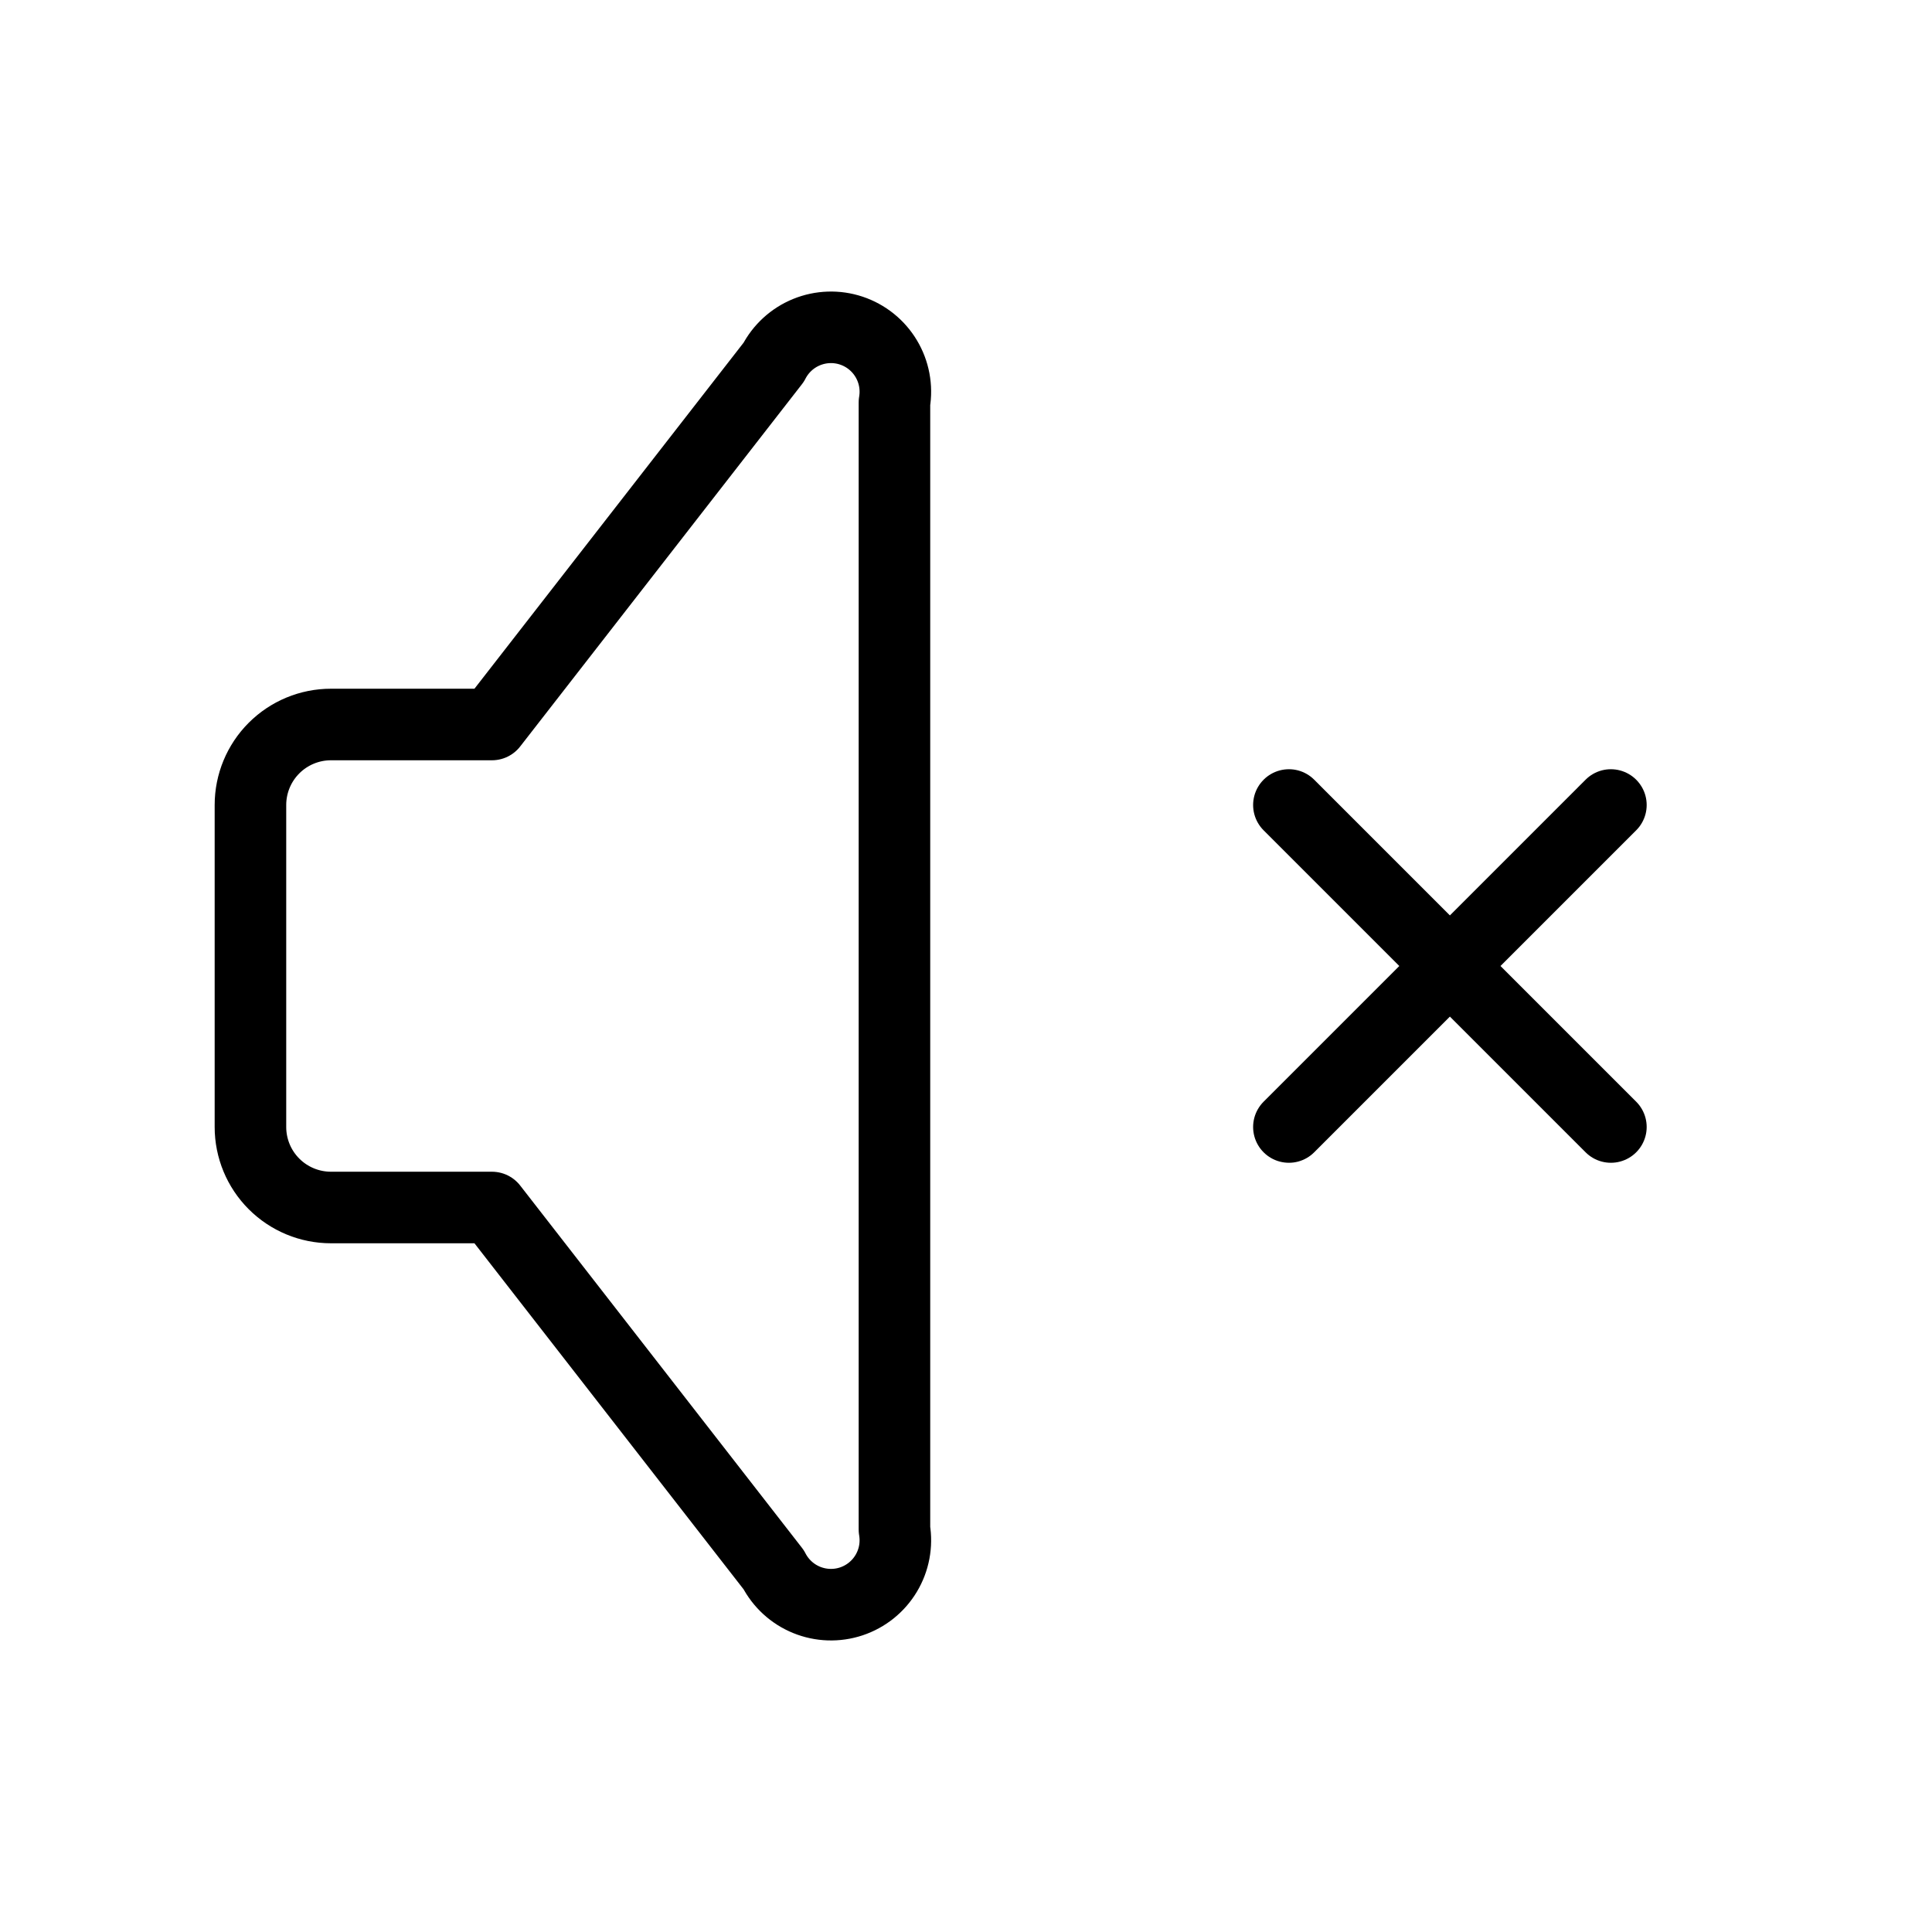 <svg width="54" height="54" viewBox="0 0 54 54" fill="none" xmlns="http://www.w3.org/2000/svg">
<path d="M13.75 33.75H9.25C8.653 33.75 8.081 33.513 7.659 33.091C7.237 32.669 7 32.097 7 31.5V22.5C7 21.903 7.237 21.331 7.659 20.909C8.081 20.487 8.653 20.25 9.25 20.25H13.75L21.625 10.125C21.822 9.743 22.148 9.444 22.546 9.282C22.944 9.12 23.387 9.105 23.795 9.241C24.202 9.377 24.548 9.654 24.769 10.023C24.99 10.391 25.072 10.826 25 11.25V42.75C25.072 43.174 24.99 43.609 24.769 43.977C24.548 44.346 24.202 44.623 23.795 44.759C23.387 44.895 22.944 44.88 22.546 44.718C22.148 44.556 21.822 44.257 21.625 43.875L13.75 33.75Z" stroke="black" stroke-width="2" stroke-linecap="round" stroke-linejoin="round"/>
<path d="M36.025 22.5L45.025 31.5M45.025 22.5L36.025 31.5" stroke="black" stroke-width="2" stroke-linecap="round" stroke-linejoin="round"/>
</svg>
